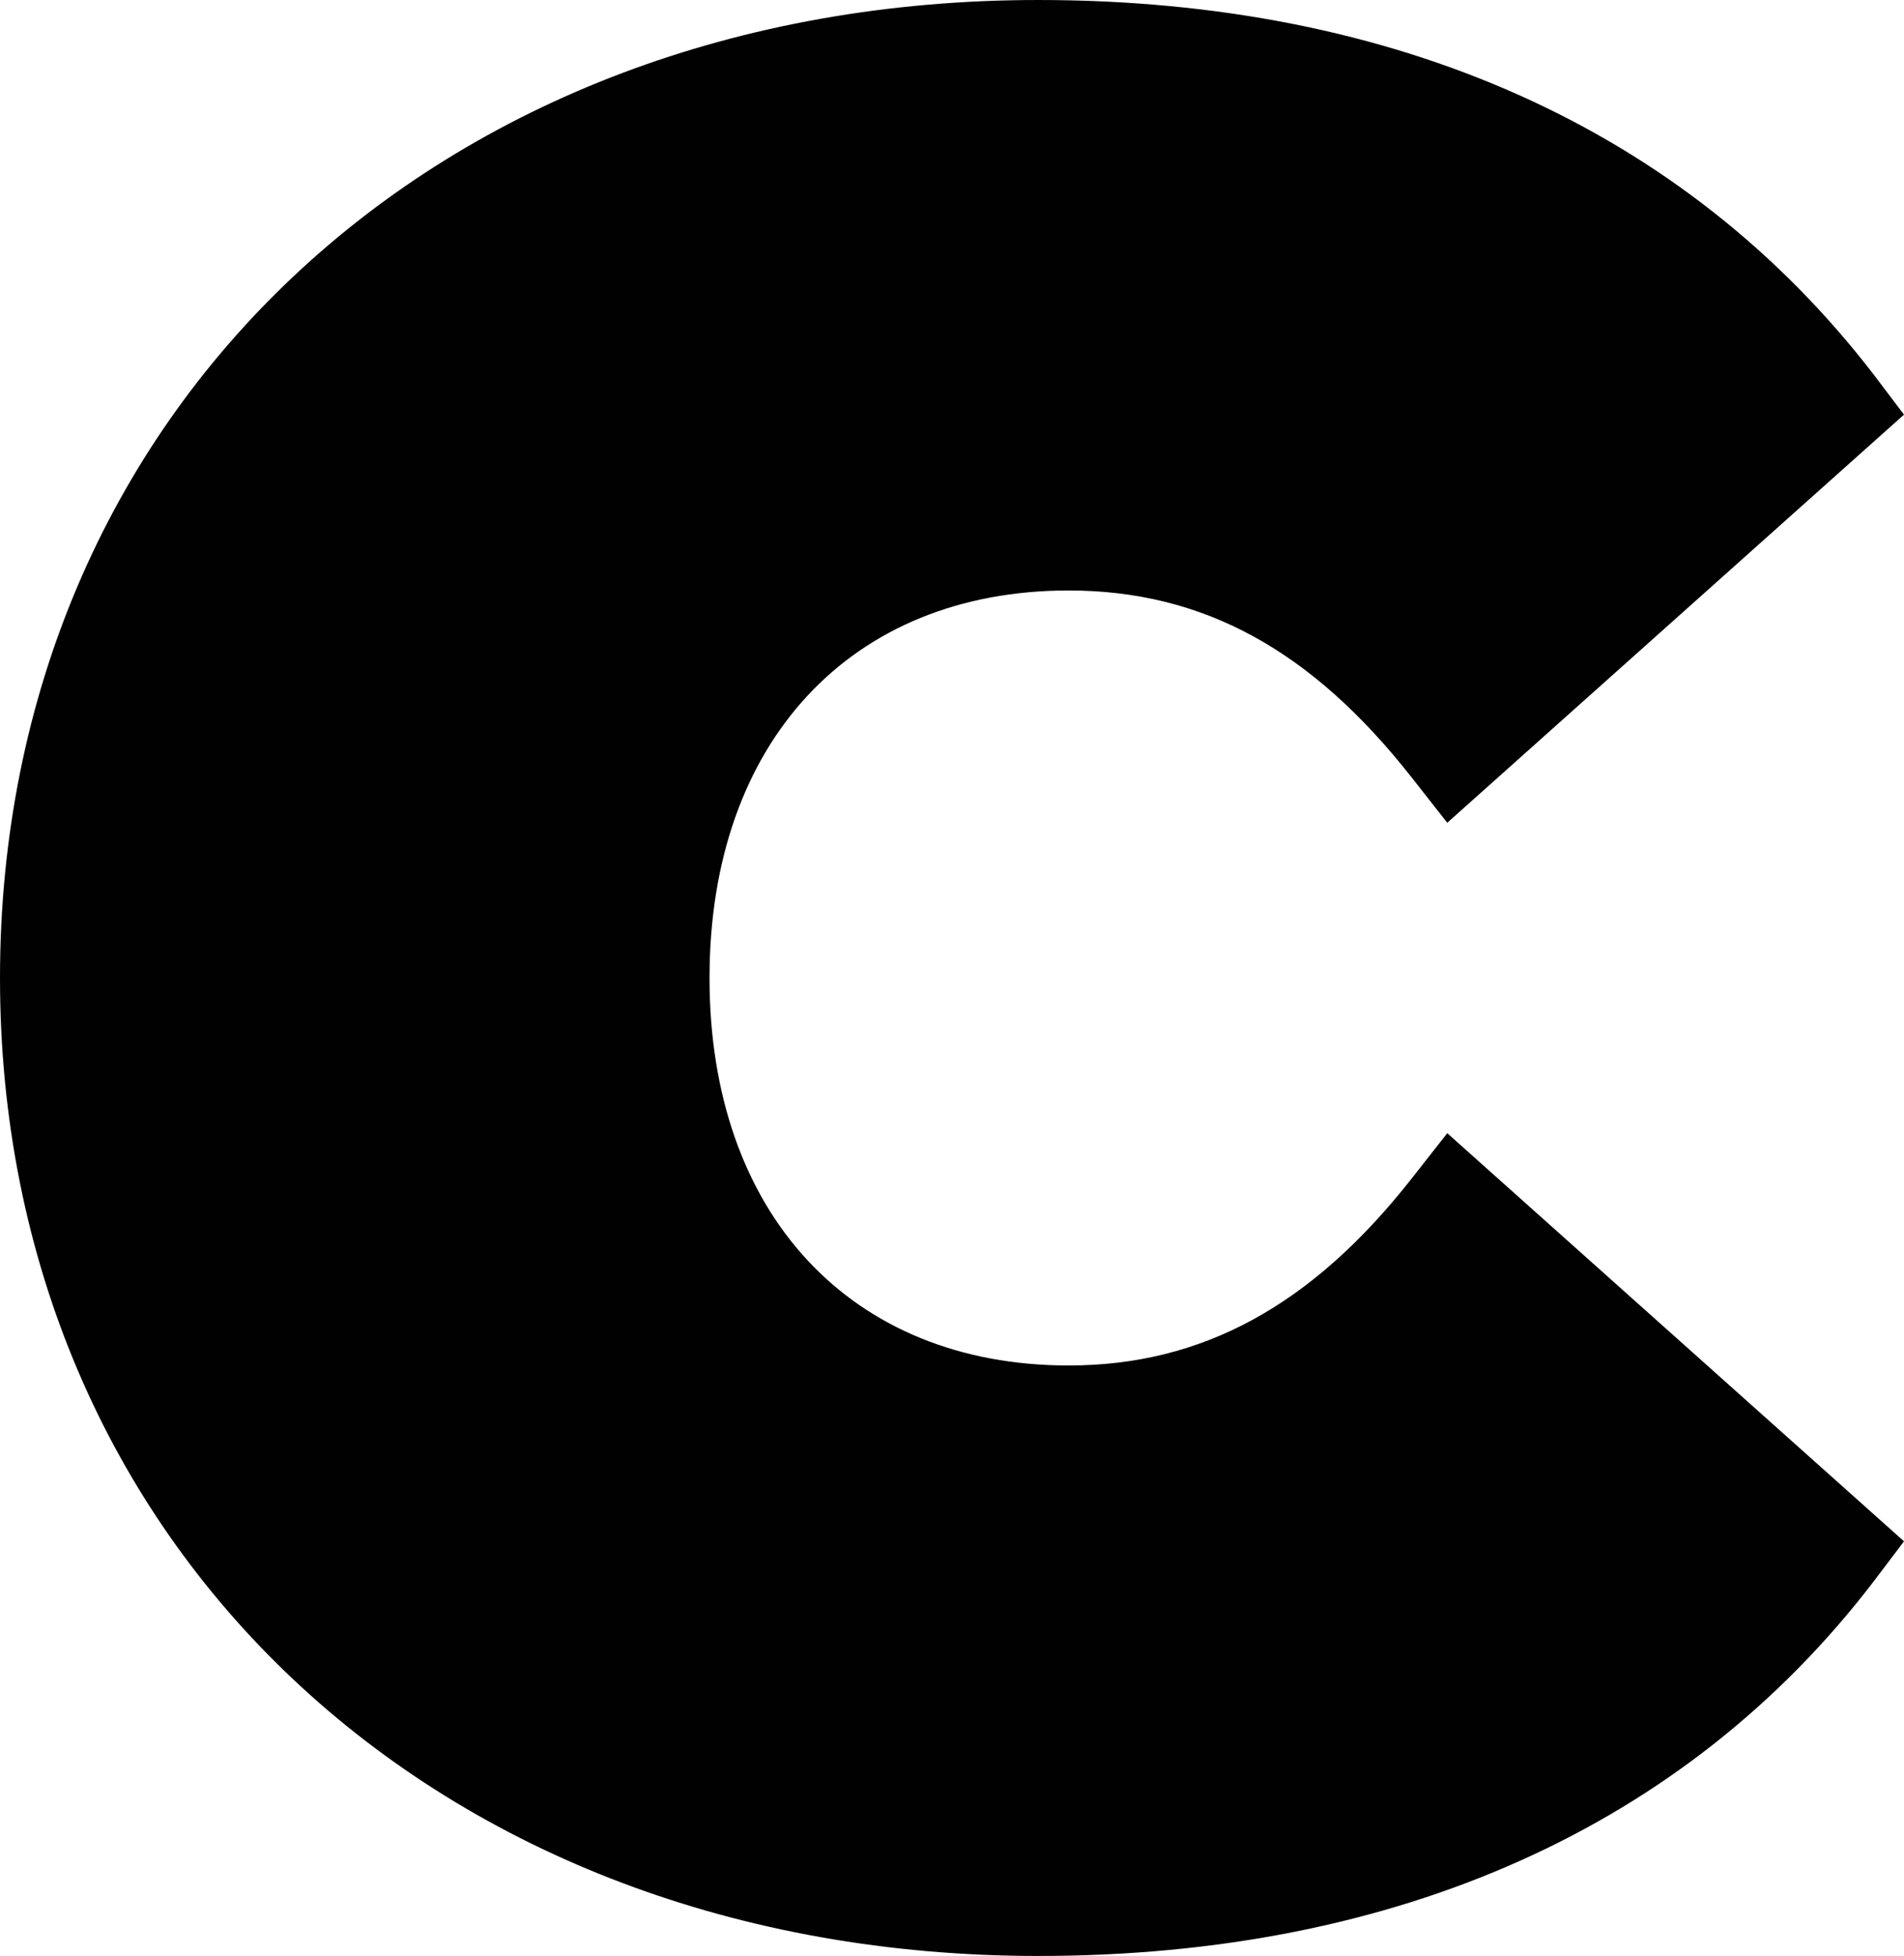 <?xml version="1.0" encoding="UTF-8"?><!-- Generator: Adobe Illustrator 21.0.2, SVG Export Plug-In . SVG Version: 6.00 Build 0)  --><svg xmlns="http://www.w3.org/2000/svg" enable-background="new 0 0 175.5 180.2" id="Layer_1" version="1.1" viewBox="0 0 175.5 180.2" x="0px" xml:space="preserve" y="0px">
<g id="change1_1">
	<path d="m95.7 180.2c33.1 0 59.7-11.9 77-34.5l2.8-3.7-42.1-37.6-3.3 4.2c-9.2 11.7-19.3 17.2-31.6 17.2-20.1 0-33.1-14-33.1-35.7s13-35.7 33.1-35.7c12.4 0 22.4 5.5 31.6 17.2l3.3 4.2 42.1-37.6-2.8-3.7c-17.4-22.6-44-34.5-77-34.5-55.5 0-95.7 37.9-95.7 90.1s40.2 90.1 95.7 90.1z" fill="#010101"/>
</g>
</svg>